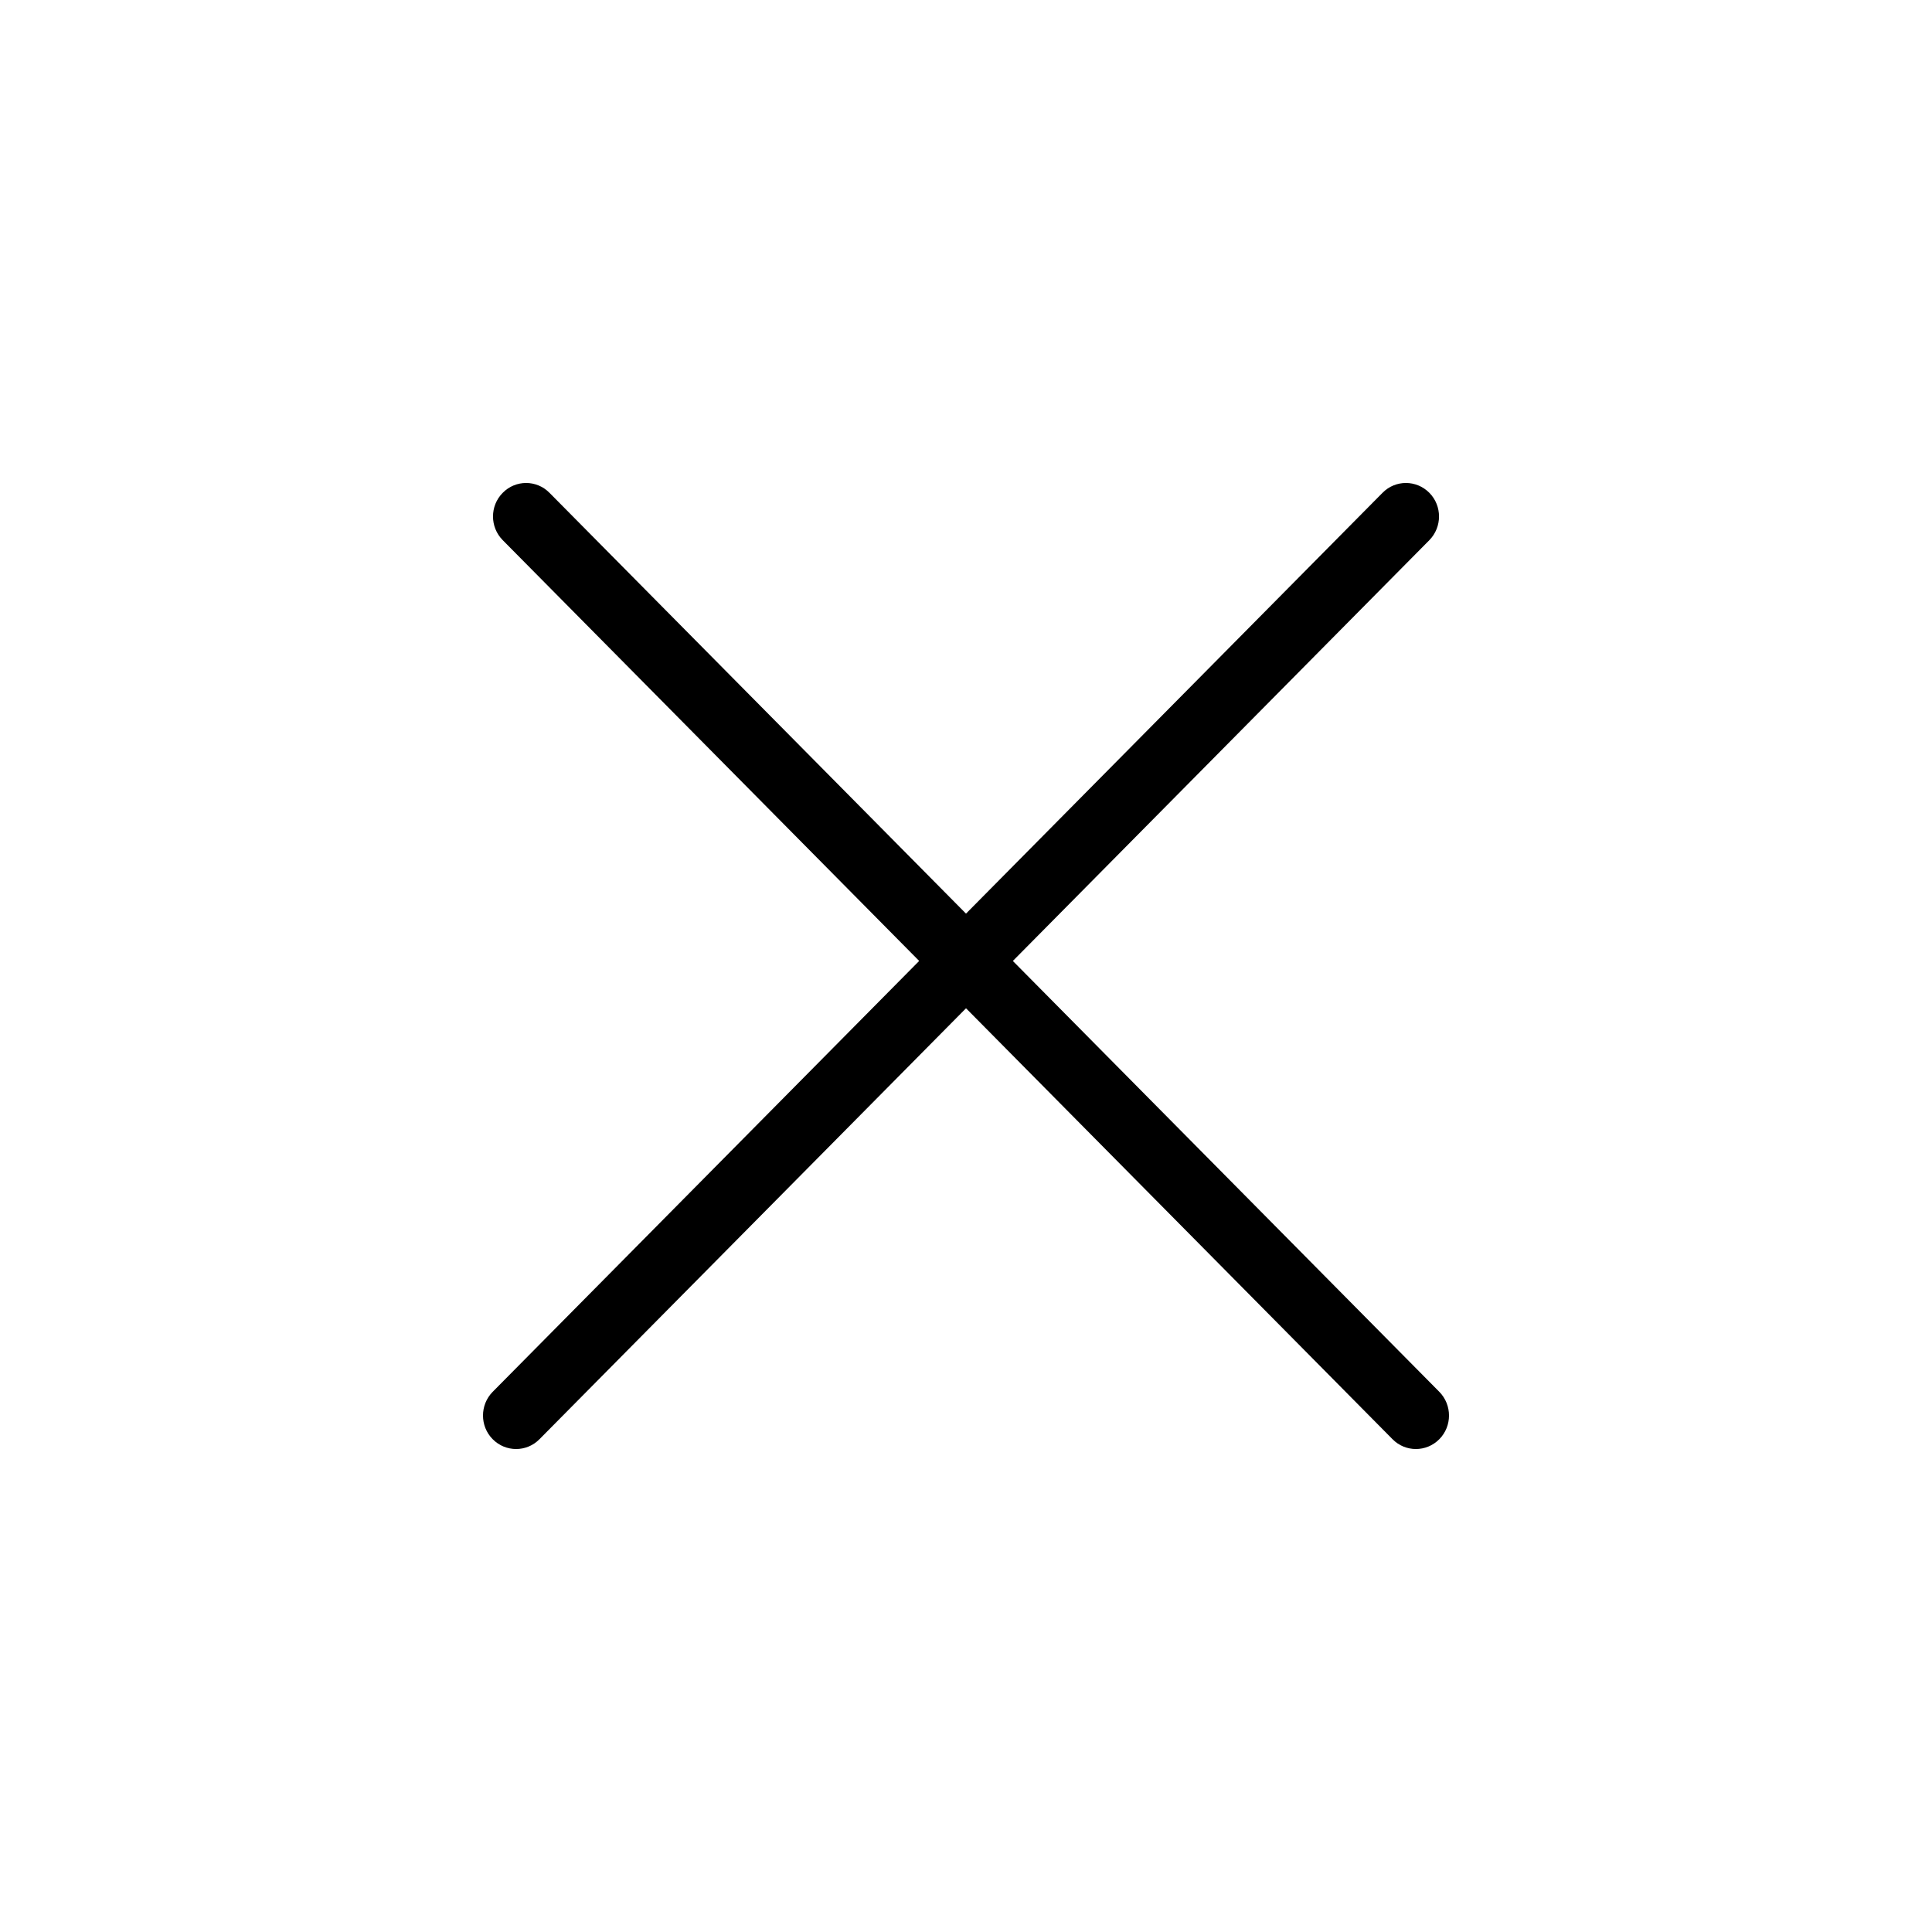 <svg width="24" height="24" viewBox="0 0 24 24" fill="none" xmlns="http://www.w3.org/2000/svg">
<path d="M6.12 17.878C5.96 17.716 5.96 17.453 6.12 17.29L17.174 6.122C17.334 5.959 17.595 5.959 17.756 6.122C17.916 6.284 17.916 6.547 17.756 6.71L6.702 17.878C6.542 18.041 6.281 18.041 6.12 17.878Z" fill="black"/>
<path d="M17.88 17.878C18.04 17.716 18.04 17.453 17.88 17.29L6.826 6.122C6.666 5.959 6.405 5.959 6.245 6.122C6.084 6.284 6.084 6.547 6.245 6.71L17.298 17.878C17.458 18.041 17.719 18.041 17.88 17.878Z" fill="black"/>
</svg>
